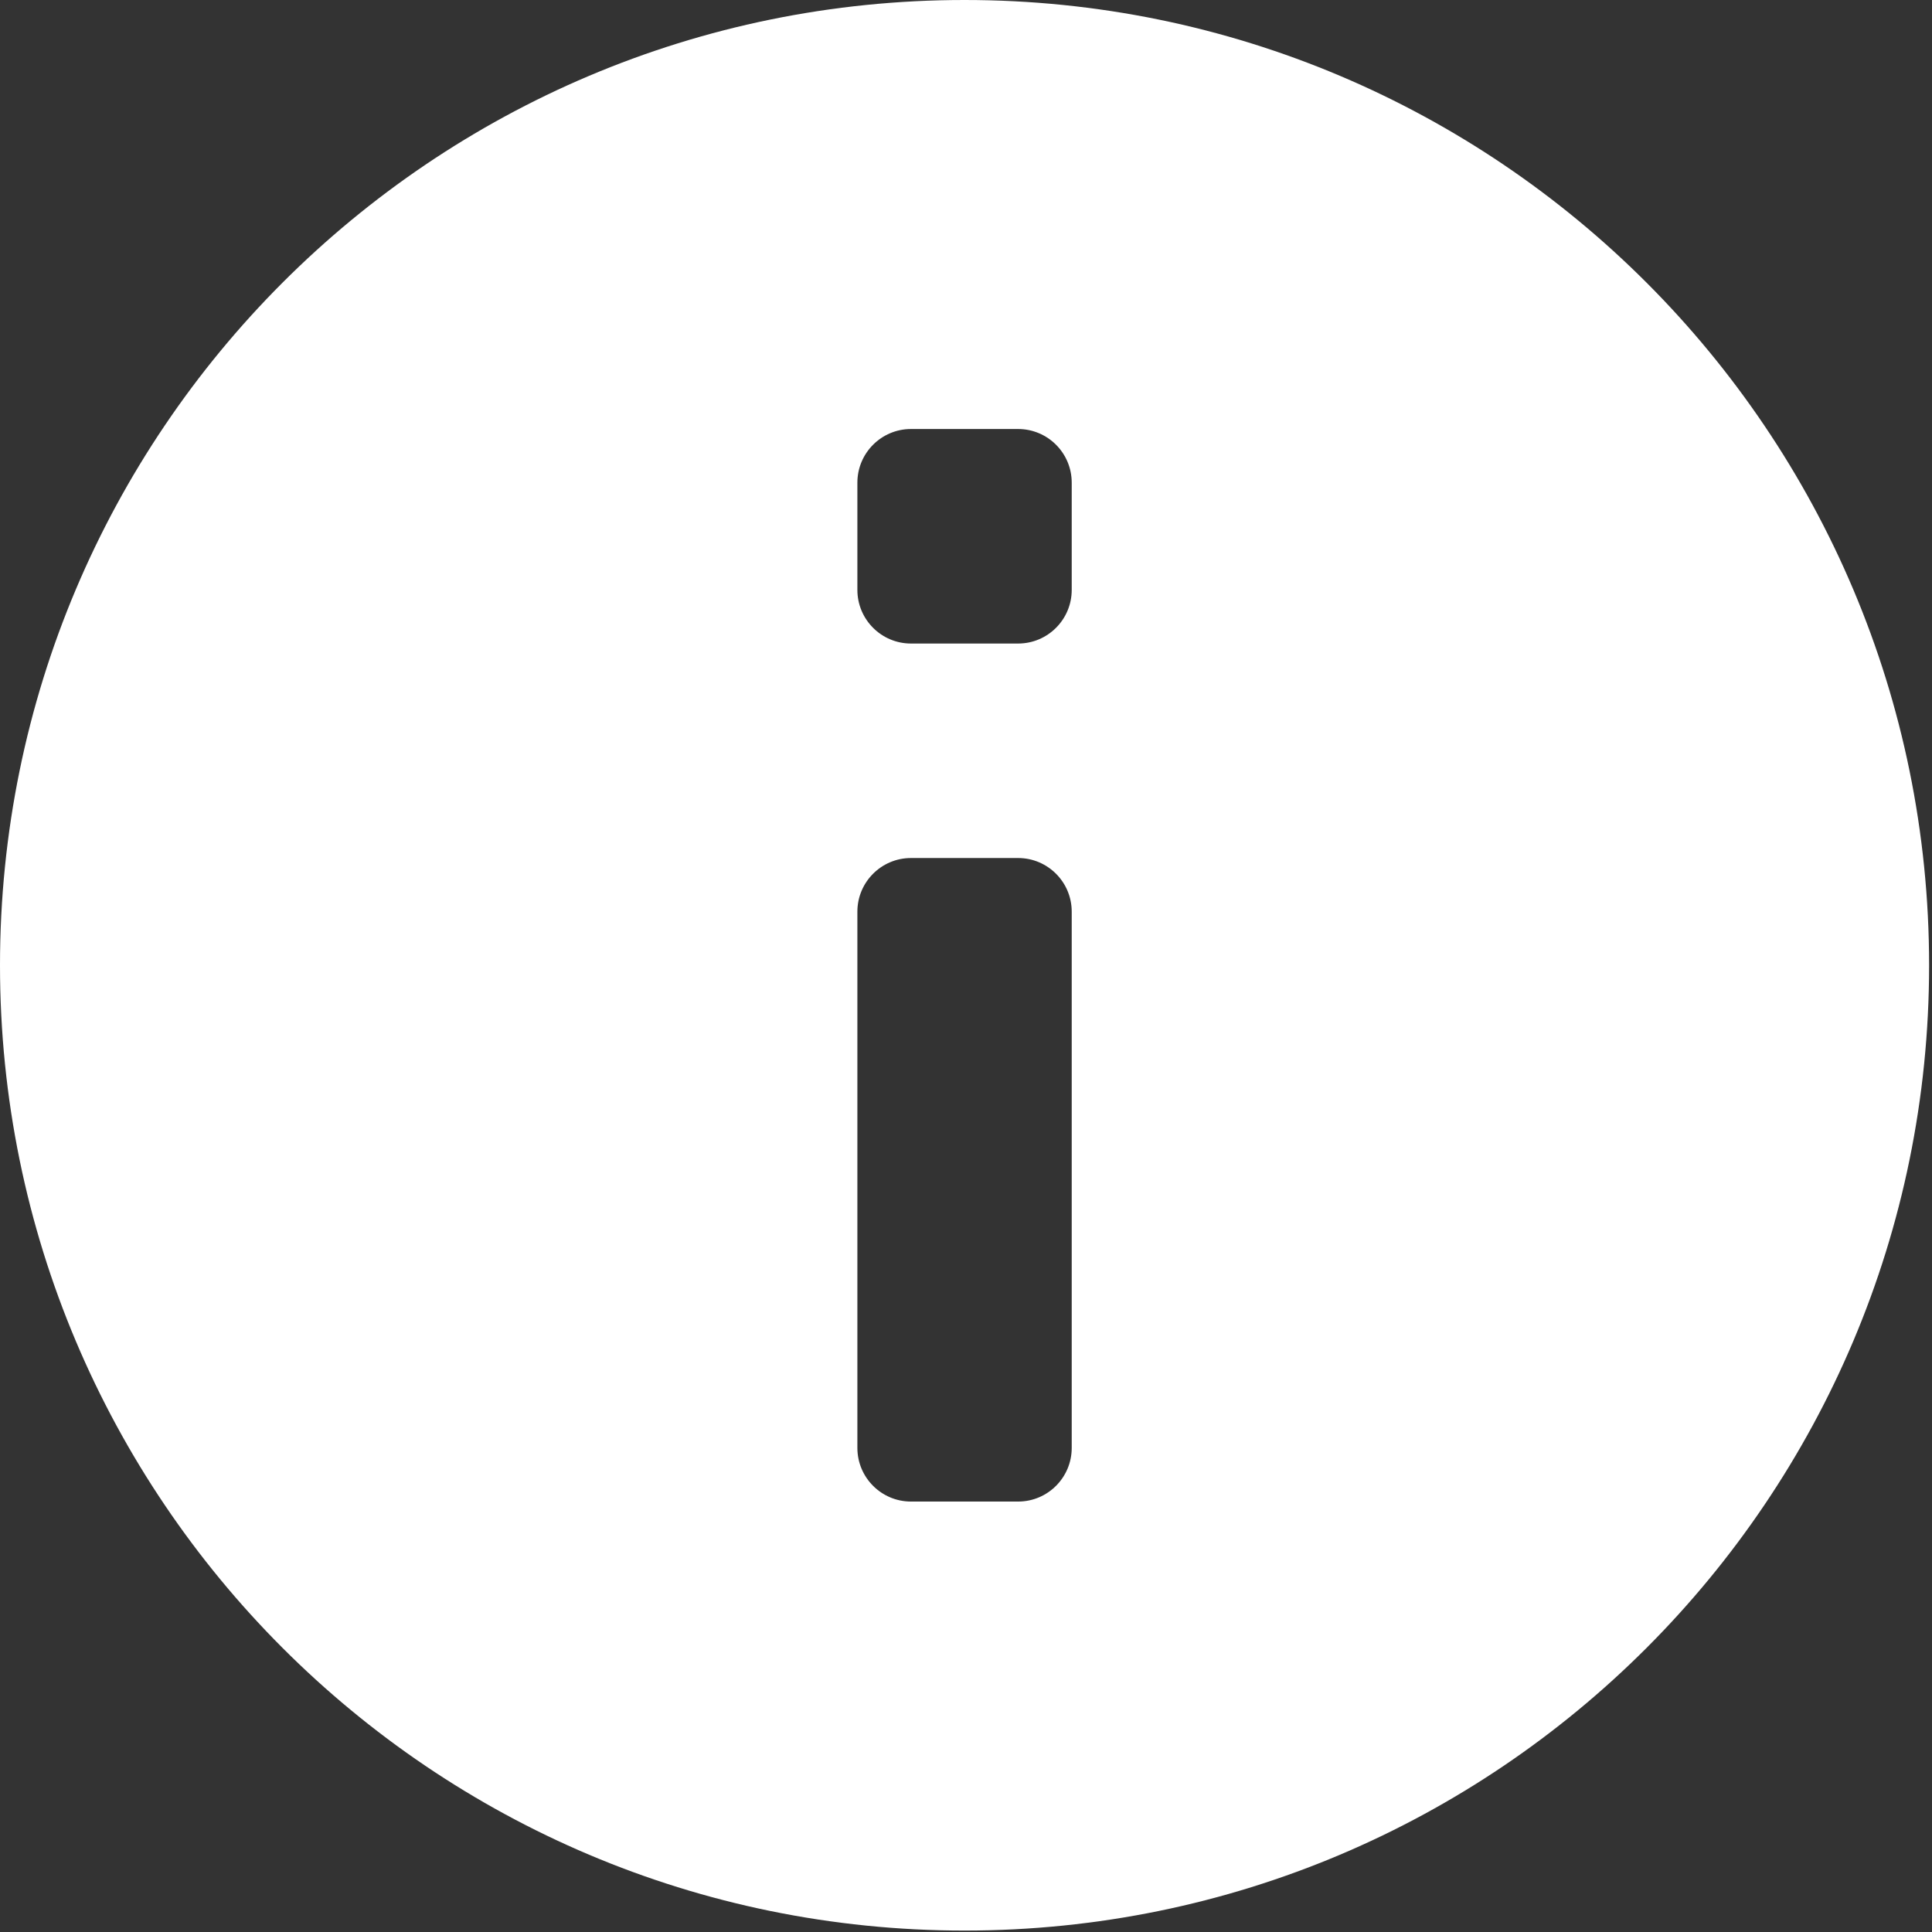 <?xml version="1.0" encoding="utf-8"?>
<svg width="54px" height="54px" viewBox="0 0 54 54" version="1.1" xmlns:xlink="http://www.w3.org/1999/xlink" xmlns="http://www.w3.org/2000/svg">
  <rect x="0" y="0" width="54" height="54" fill="#333333" stroke="none"/>
  <defs>
    <path d="M0 0L53.919 0L53.919 53.96L0 53.96L0 0Z" id="path_1" />
    <clipPath id="mask_1">
      <use xlink:href="#path_1" />
    </clipPath>
  </defs>
  <g id="Payment">
    <path d="M0 0L53.919 0L53.919 53.96L0 53.96L0 0Z" id="Mask" fill="none" fill-rule="evenodd" stroke="none" />
    <g clip-path="url(#mask_1)">
      <g id="Payment">
        <g id="Group">
          <path d="M26.959 0C12.069 0 0 12.078 0 26.98C0 41.882 12.069 53.96 26.959 53.96C41.85 53.96 53.919 41.882 53.919 26.98C53.919 12.078 41.85 0 26.959 0M28.457 17.987L25.462 17.987C24.635 17.987 23.964 17.315 23.964 16.488L23.964 13.49C23.964 12.663 24.635 11.991 25.462 11.991L28.457 11.991C29.284 11.991 29.955 12.663 29.955 13.49L29.955 16.488C29.955 17.315 29.284 17.987 28.457 17.987M28.457 41.969L25.462 41.969C24.635 41.969 23.964 41.297 23.964 40.47L23.964 25.481C23.964 24.654 24.635 23.982 25.462 23.982L28.457 23.982C29.284 23.982 29.955 24.654 29.955 25.481L29.955 40.47C29.955 41.297 29.284 41.969 28.457 41.969" id="Shape" fill="#FFFFFF" stroke="none" />
        </g>
      </g>
    </g>
  </g>
</svg>